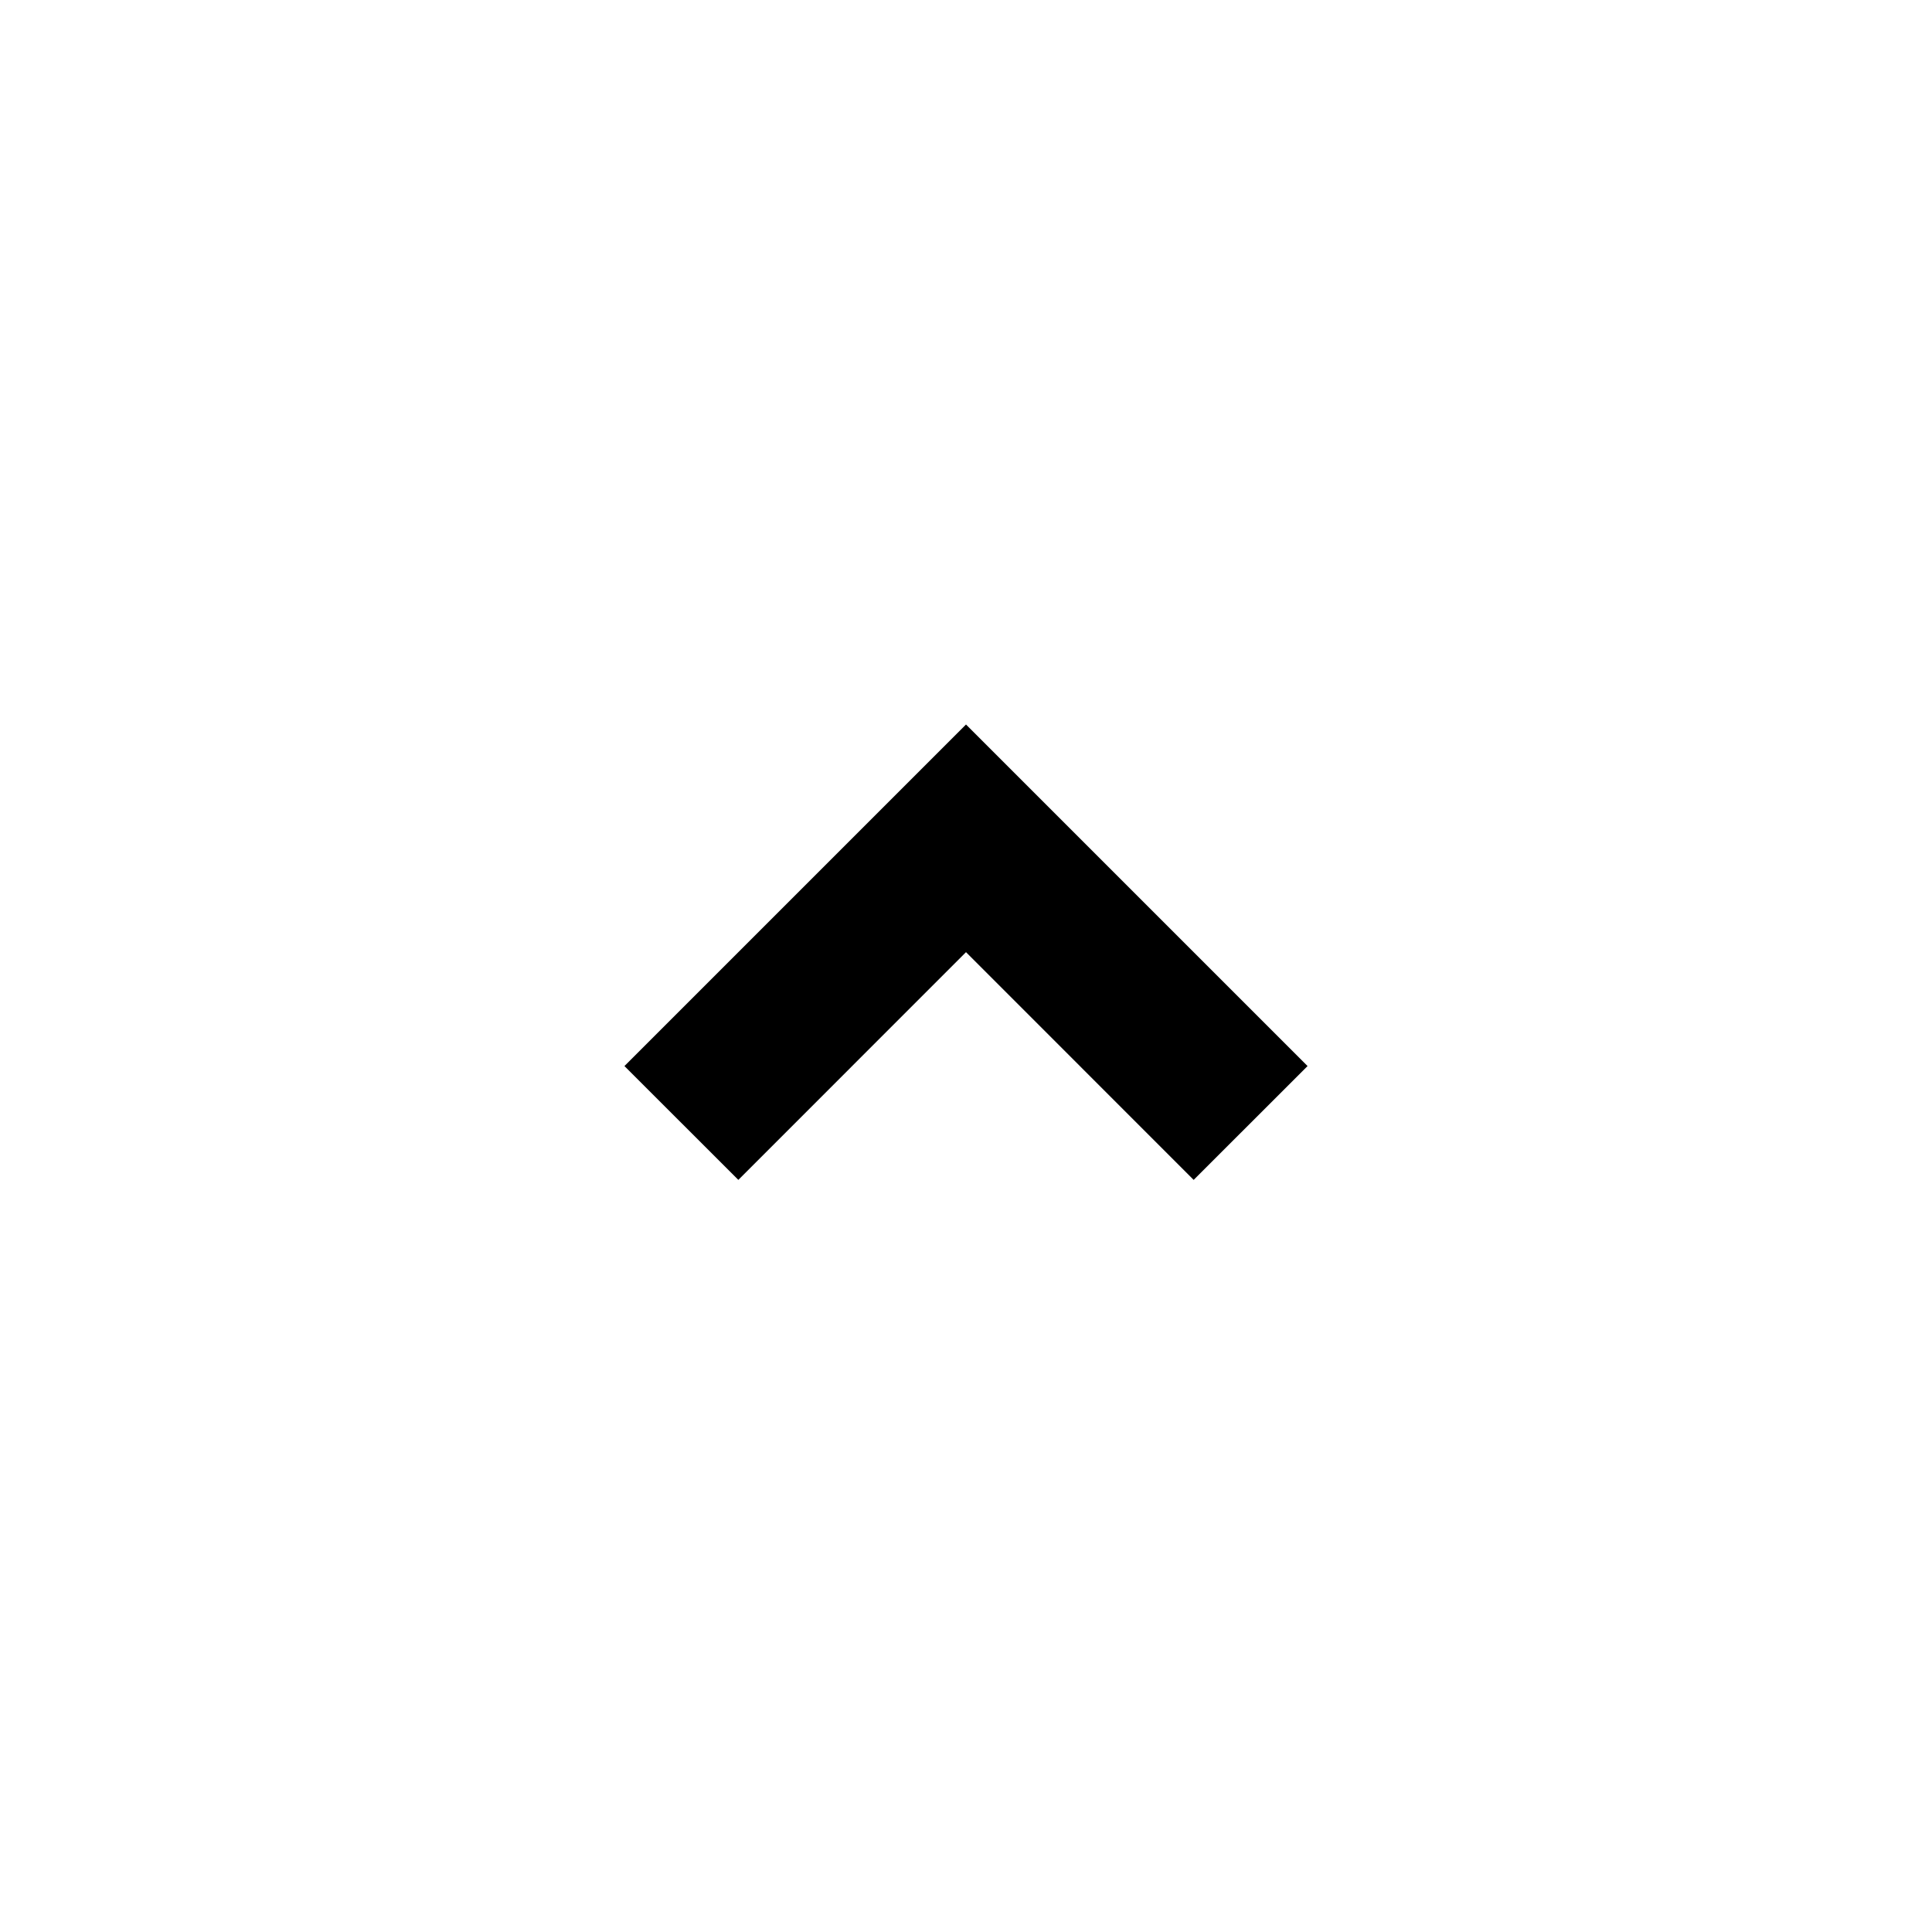 <?xml version="1.0" encoding="utf-8"?><!-- Скачано с сайта svg4.ru / Downloaded from svg4.ru -->
<svg width="800px" height="800px" viewBox="0 0 24 24" xmlns="http://www.w3.org/2000/svg">
    <g>
        <path fill="none" d="M0 0h24v24H0z"/>
        <path d="M12 11.828l-2.828 2.829-1.415-1.414L12 9l4.243 4.243-1.415 1.414L12 11.828z"/>
    </g>
</svg>